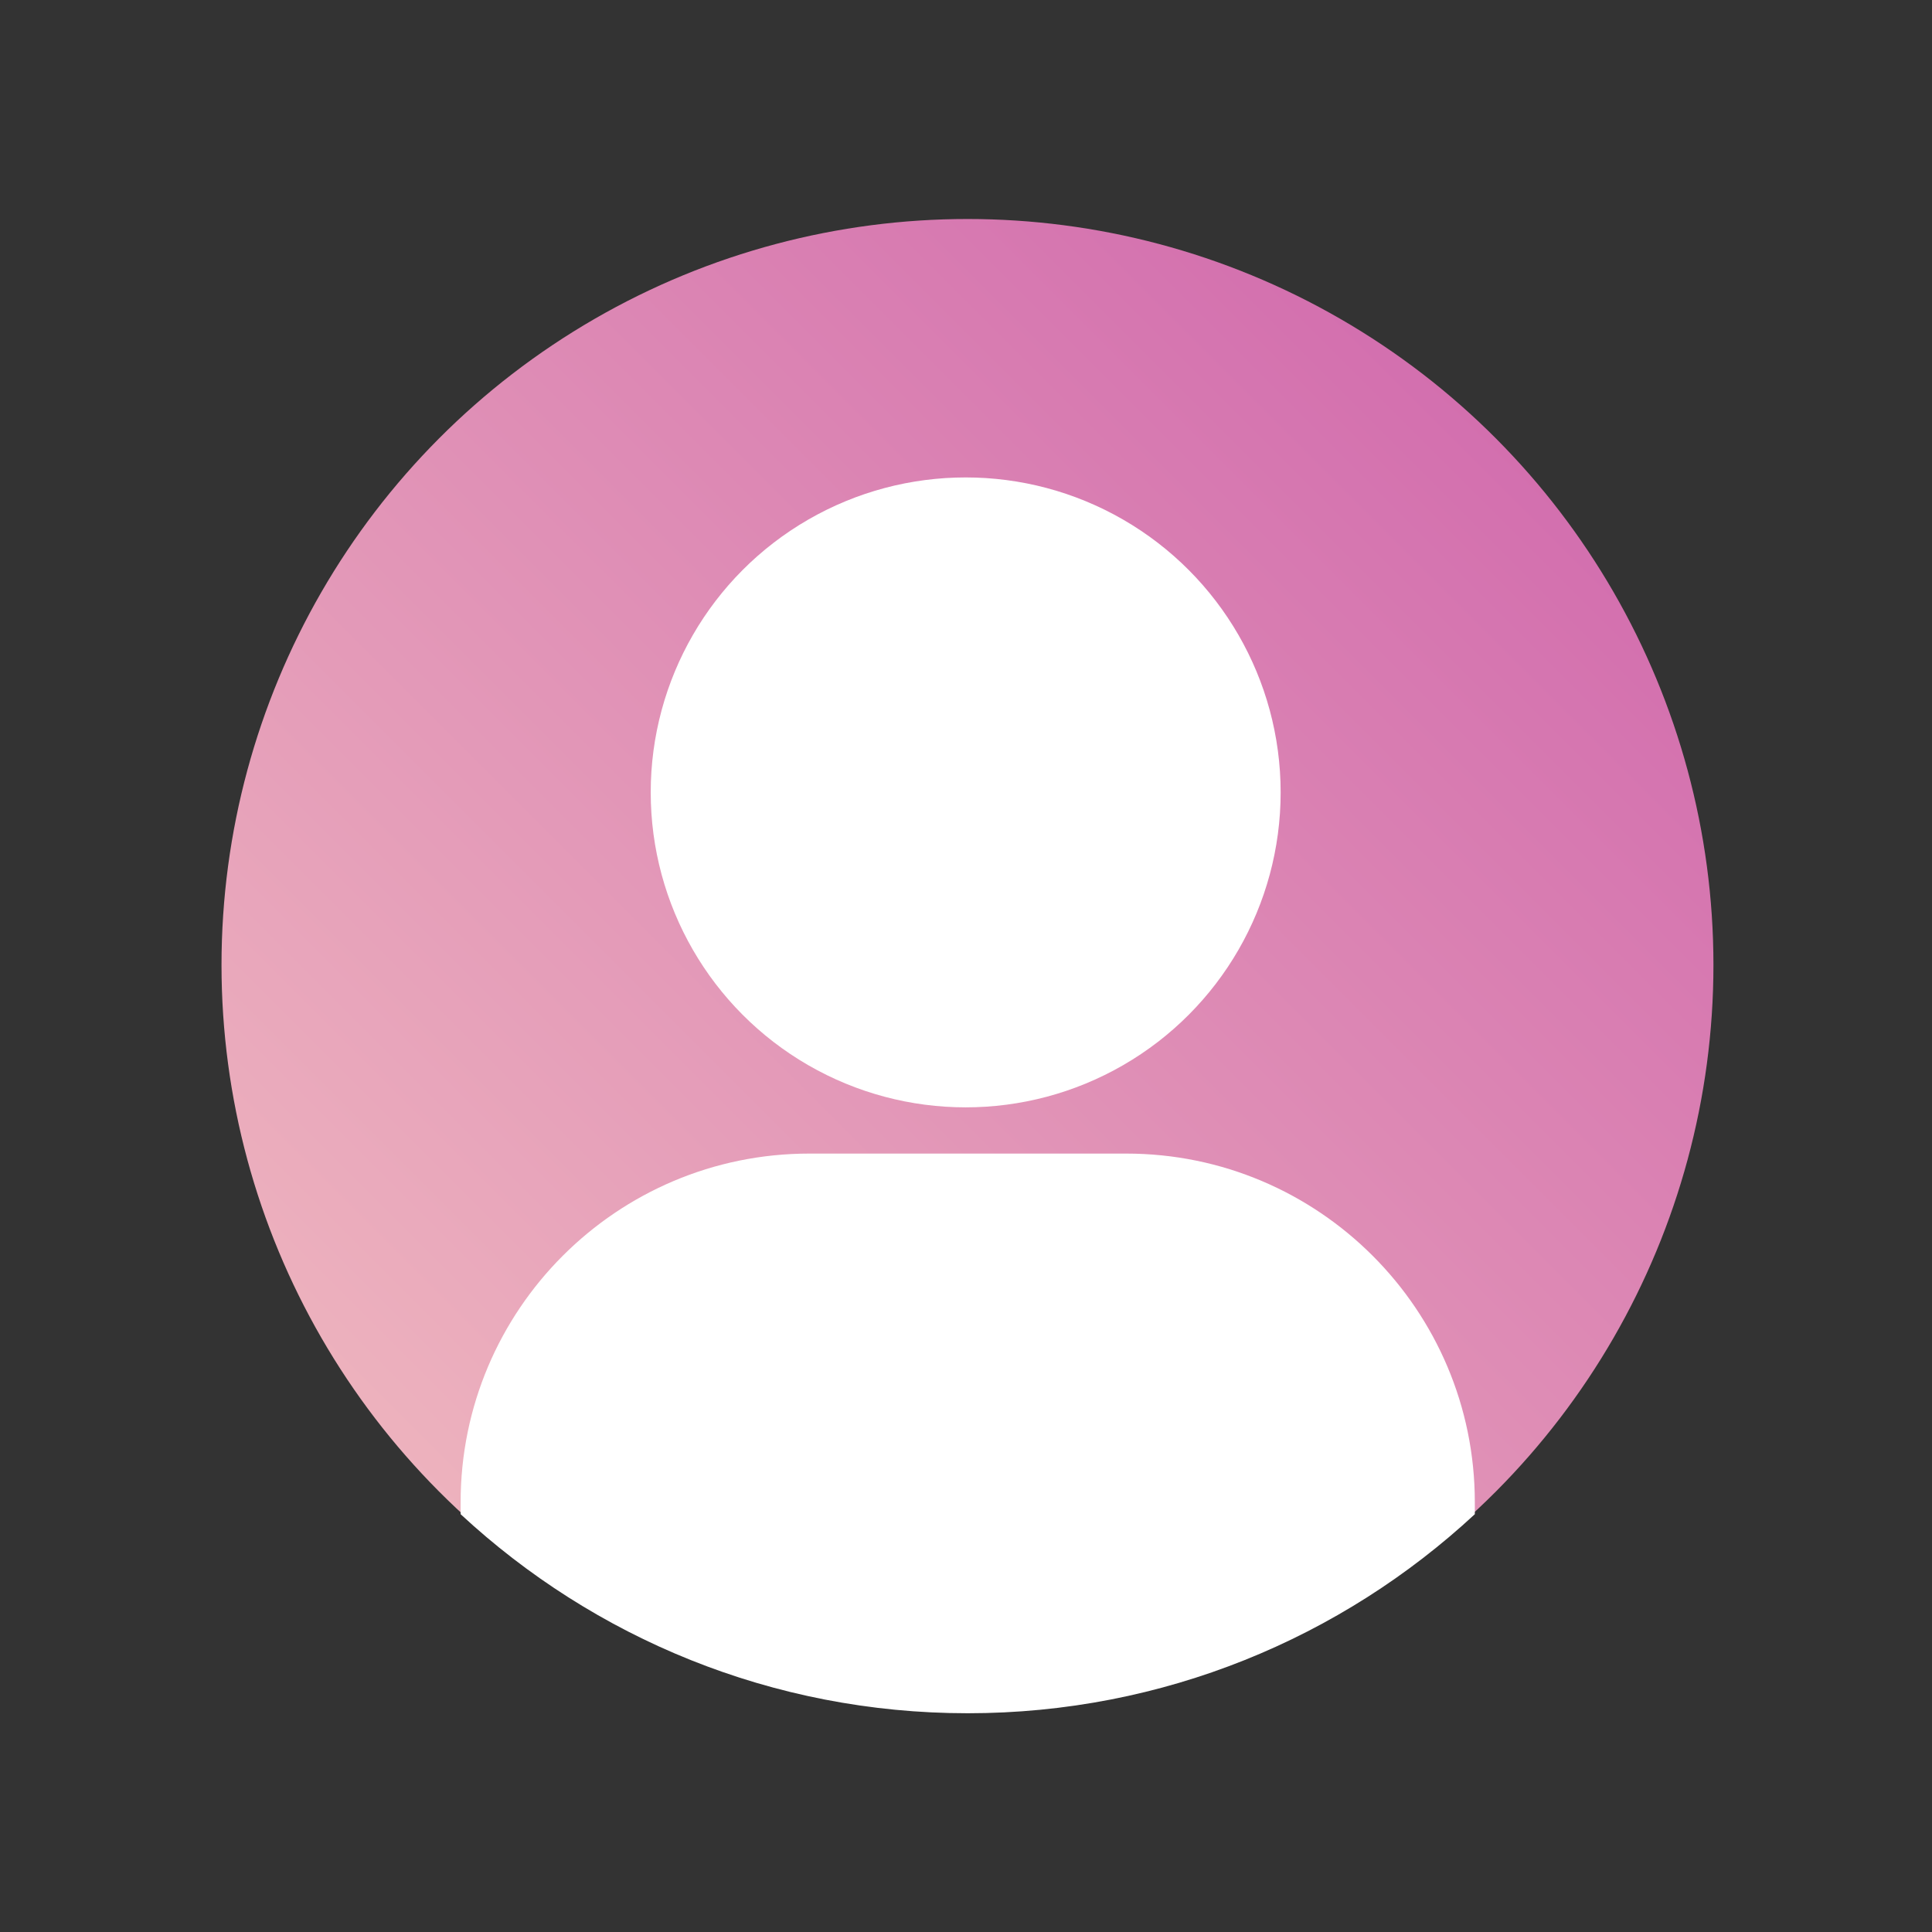 <svg xmlns="http://www.w3.org/2000/svg" xmlns:xlink="http://www.w3.org/1999/xlink" xmlns:serif="http://www.serif.com/" width="100%" height="100%" viewBox="0 0 800 800" xml:space="preserve" style="fill-rule:evenodd;clip-rule:evenodd;stroke-linejoin:round;stroke-miterlimit:2;"><rect x="0" y="0" width="800" height="800" fill="#333333" stroke="none"/>    <g transform="matrix(1,0,0,1,-3007,-809)">        <g transform="matrix(2.02,0,0,2.02,2720.26,252.584)">            <rect x="142.327" y="275.741" width="396.011" height="396.011" style="fill:none;"></rect>            <g transform="matrix(0.495,0,0,0.495,-1818.69,-130.896)">                <circle cx="4361.54" cy="1220.52" r="308.919" style="fill:url(#_Linear1);"></circle>            </g>            <g transform="matrix(0.495,0,0,0.495,25.643,-125.031)">                <path d="M425.719,1436.12L425.719,1431.17C425.719,1351.48 490.417,1286.78 570.108,1286.78L701.329,1286.78C781.02,1286.78 845.719,1351.48 845.719,1431.17L845.719,1436.12C790.578,1487.27 716.773,1518.55 635.719,1518.55C554.664,1518.55 480.859,1487.27 425.719,1436.12Z" style="fill:white;"></path>            </g>            <g transform="matrix(0.209,0,0,0.209,-571.657,182.797)">                <circle cx="4361.54" cy="1220.52" r="308.919" style="fill:white;"></circle>            </g>        </g>    </g>    <defs>        <linearGradient id="_Linear1" x1="0" y1="0" x2="1" y2="0" gradientUnits="userSpaceOnUse" gradientTransform="matrix(800,-800.011,800.011,800,3961.54,1621.49)"><stop offset="0" style="stop-color:rgb(248,206,196);stop-opacity:1"></stop><stop offset="1" style="stop-color:rgb(200,83,168);stop-opacity:1"></stop></linearGradient>    </defs></svg>